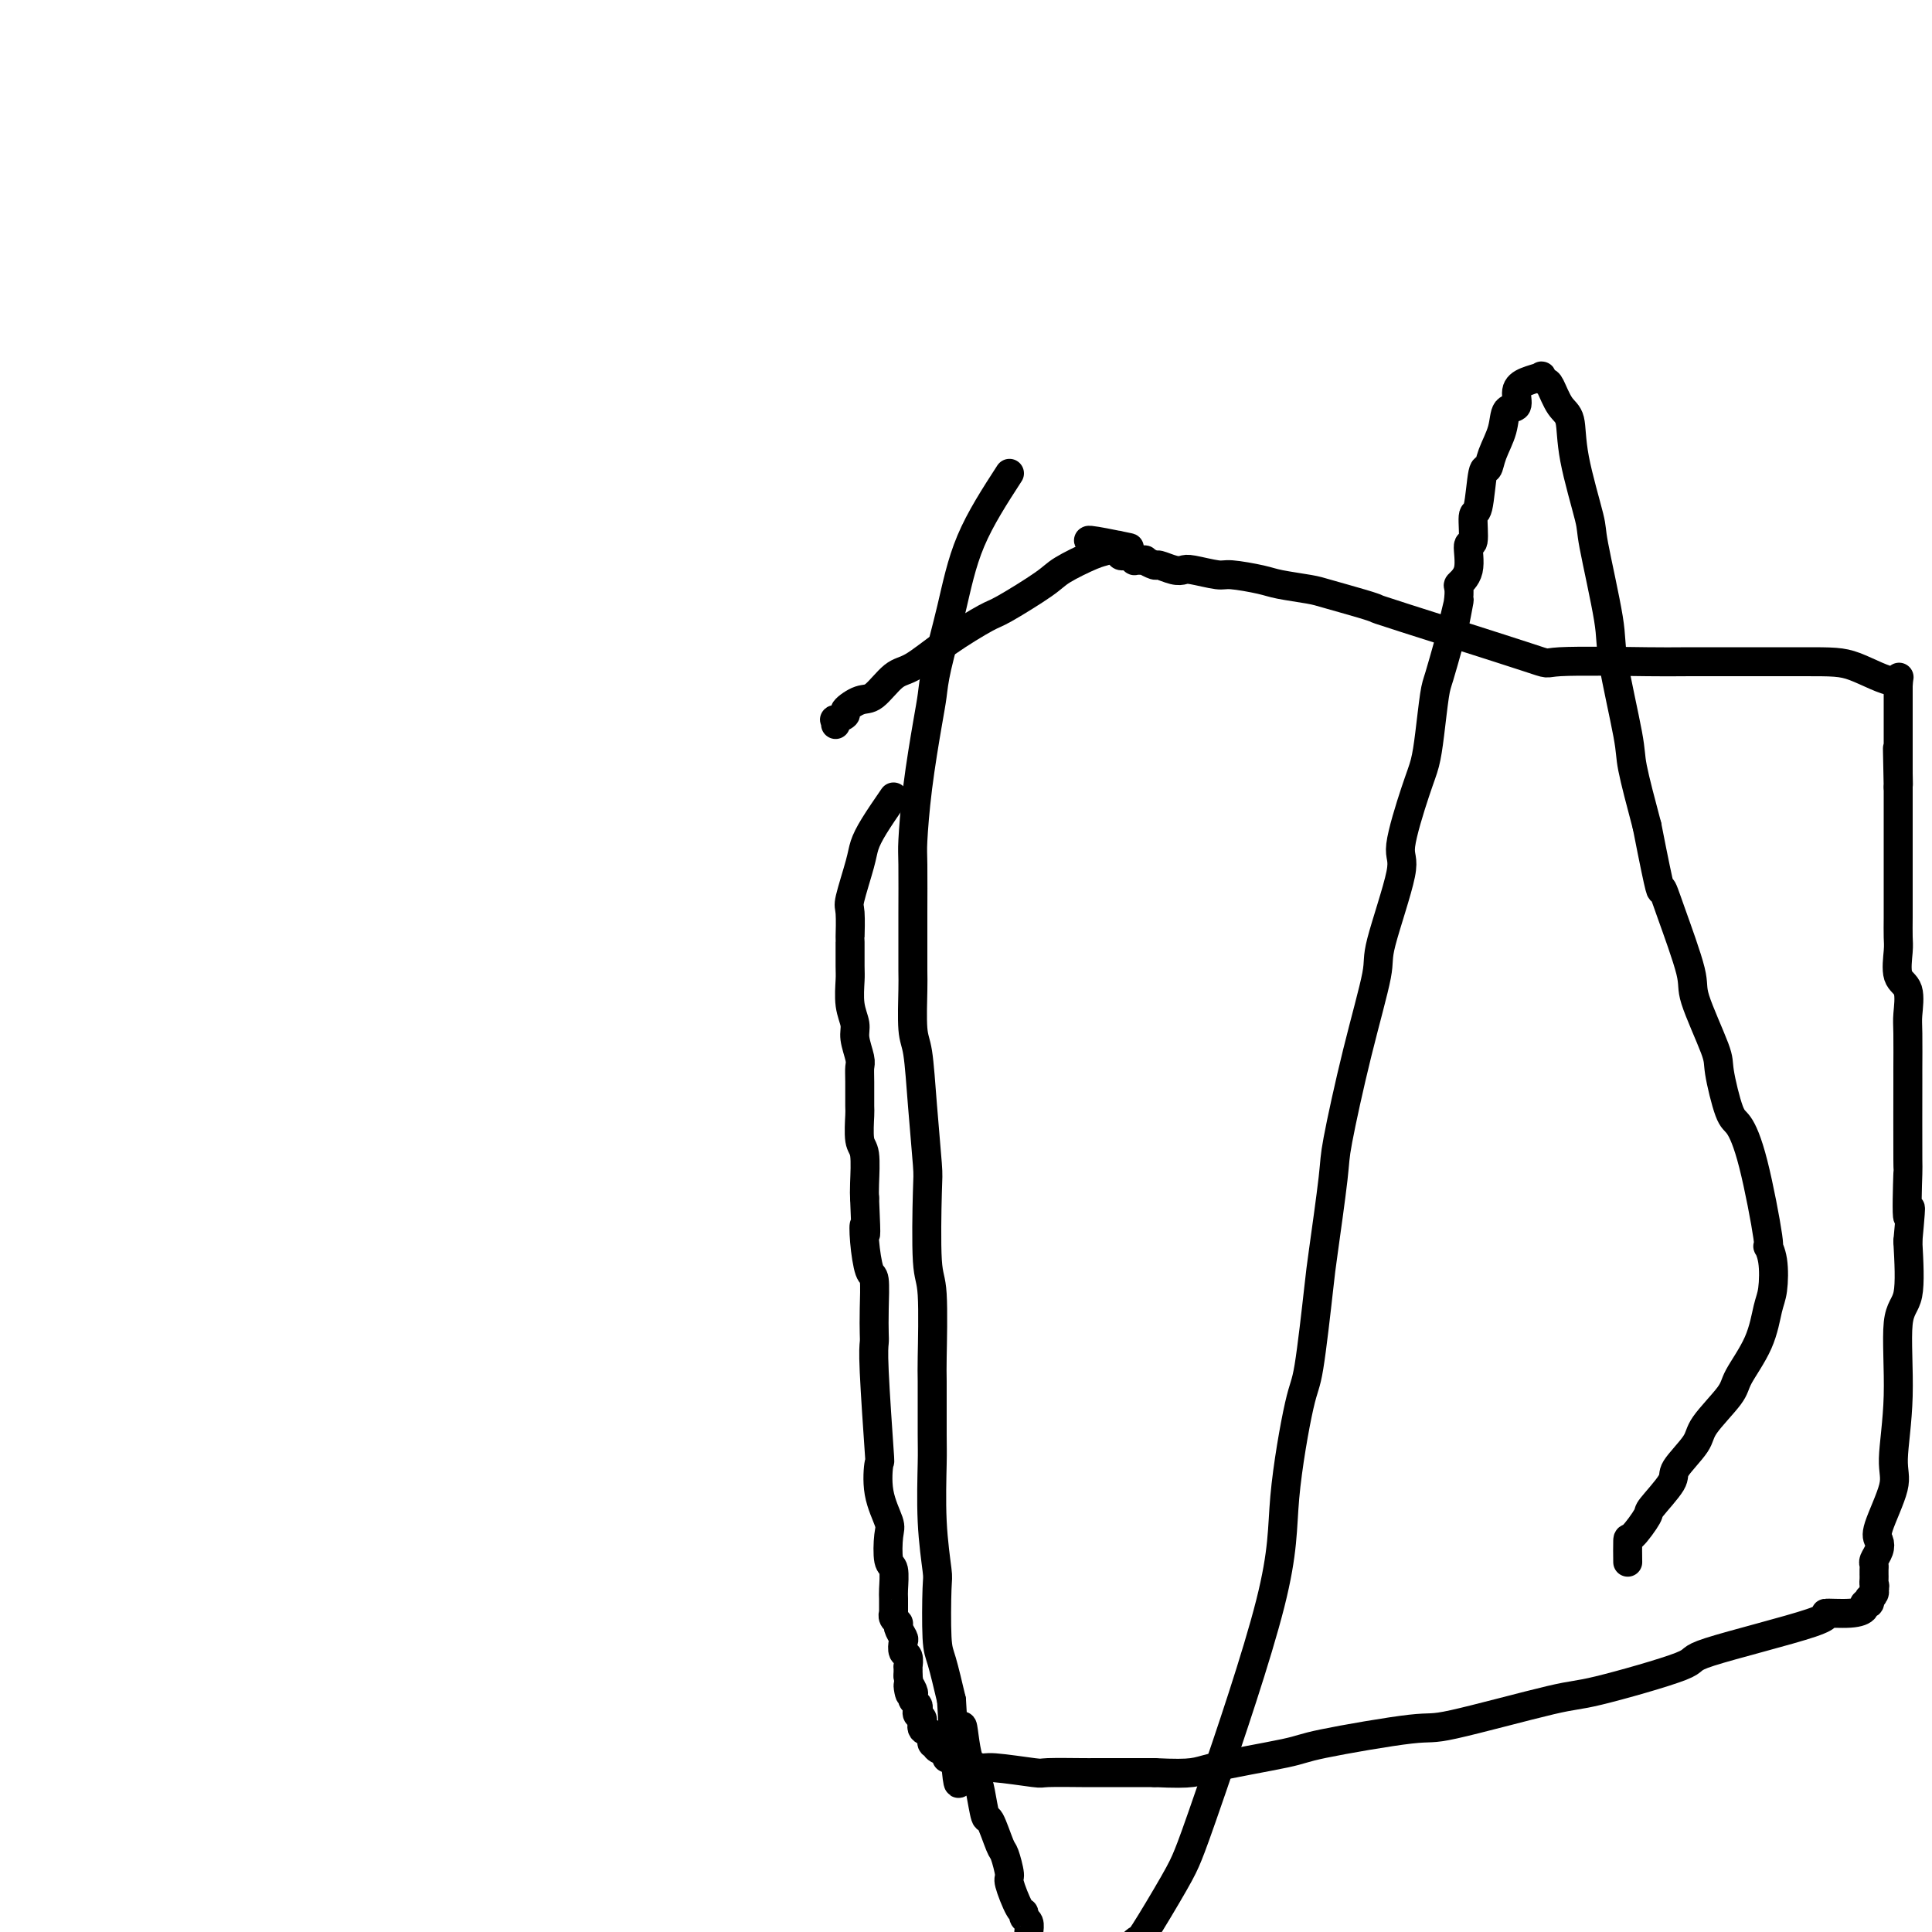 <svg viewBox='0 0 400 400' version='1.1' xmlns='http://www.w3.org/2000/svg' xmlns:xlink='http://www.w3.org/1999/xlink'><g fill='none' stroke='#000000' stroke-width='6' stroke-linecap='round' stroke-linejoin='round'><path d='M185,165c-1.478,2.151 -2.956,4.302 -4,6c-1.044,1.698 -1.653,2.943 -2,4c-0.347,1.057 -0.433,1.925 -1,4c-0.567,2.075 -1.616,5.358 -2,7c-0.384,1.642 -0.103,1.645 0,3c0.103,1.355 0.026,4.063 0,5c-0.026,0.937 -0.003,0.103 0,1c0.003,0.897 -0.014,3.526 0,5c0.014,1.474 0.060,1.792 0,3c-0.060,1.208 -0.226,3.307 0,5c0.226,1.693 0.845,2.982 1,4c0.155,1.018 -0.155,1.765 0,3c0.155,1.235 0.774,2.957 1,4c0.226,1.043 0.060,1.407 0,2c-0.060,0.593 -0.012,1.415 0,3c0.012,1.585 -0.011,3.933 0,5c0.011,1.067 0.055,0.852 0,2c-0.055,1.148 -0.211,3.658 0,5c0.211,1.342 0.788,1.515 1,3c0.212,1.485 0.061,4.281 0,6c-0.061,1.719 -0.030,2.359 0,3'/><path d='M179,248c0.476,10.863 0.166,7.020 0,6c-0.166,-1.020 -0.188,0.784 0,3c0.188,2.216 0.587,4.844 1,6c0.413,1.156 0.842,0.838 1,2c0.158,1.162 0.046,3.802 0,6c-0.046,2.198 -0.026,3.954 0,5c0.026,1.046 0.057,1.383 0,2c-0.057,0.617 -0.204,1.513 0,6c0.204,4.487 0.759,12.564 1,16c0.241,3.436 0.169,2.231 0,3c-0.169,0.769 -0.434,3.513 0,6c0.434,2.487 1.566,4.719 2,6c0.434,1.281 0.169,1.612 0,3c-0.169,1.388 -0.241,3.833 0,5c0.241,1.167 0.797,1.054 1,2c0.203,0.946 0.053,2.950 0,4c-0.053,1.050 -0.010,1.146 0,2c0.010,0.854 -0.012,2.465 0,3c0.012,0.535 0.060,-0.007 0,0c-0.060,0.007 -0.226,0.564 0,1c0.226,0.436 0.844,0.751 1,1c0.156,0.249 -0.151,0.433 0,1c0.151,0.567 0.758,1.519 1,2c0.242,0.481 0.117,0.492 0,1c-0.117,0.508 -0.228,1.515 0,2c0.228,0.485 0.793,0.450 1,1c0.207,0.550 0.056,1.687 0,2c-0.056,0.313 -0.016,-0.196 0,0c0.016,0.196 0.008,1.098 0,2'/><path d='M188,347c0.869,6.284 0.040,2.993 0,2c-0.040,-0.993 0.707,0.311 1,1c0.293,0.689 0.130,0.762 0,1c-0.130,0.238 -0.227,0.640 0,1c0.227,0.360 0.777,0.678 1,1c0.223,0.322 0.120,0.649 0,1c-0.120,0.351 -0.257,0.725 0,1c0.257,0.275 0.906,0.451 1,1c0.094,0.549 -0.368,1.471 0,2c0.368,0.529 1.566,0.664 2,1c0.434,0.336 0.103,0.874 0,1c-0.103,0.126 0.023,-0.159 0,0c-0.023,0.159 -0.195,0.763 0,1c0.195,0.237 0.756,0.106 1,0c0.244,-0.106 0.172,-0.187 0,0c-0.172,0.187 -0.445,0.643 0,1c0.445,0.357 1.609,0.616 2,1c0.391,0.384 0.010,0.891 0,1c-0.010,0.109 0.351,-0.182 1,0c0.649,0.182 1.586,0.837 2,1c0.414,0.163 0.304,-0.167 1,0c0.696,0.167 2.198,0.829 3,1c0.802,0.171 0.905,-0.150 3,0c2.095,0.150 6.182,0.772 8,1c1.818,0.228 1.368,0.061 3,0c1.632,-0.061 5.345,-0.016 7,0c1.655,0.016 1.253,0.004 3,0c1.747,-0.004 5.642,-0.001 8,0c2.358,0.001 3.179,0.001 4,0'/><path d='M239,367c8.516,0.401 8.306,-0.098 12,-1c3.694,-0.902 11.290,-2.207 15,-3c3.710,-0.793 3.532,-1.073 8,-2c4.468,-0.927 13.583,-2.500 18,-3c4.417,-0.500 4.137,0.074 9,-1c4.863,-1.074 14.869,-3.797 20,-5c5.131,-1.203 5.388,-0.887 10,-2c4.612,-1.113 13.581,-3.657 17,-5c3.419,-1.343 1.288,-1.487 6,-3c4.712,-1.513 16.267,-4.395 21,-6c4.733,-1.605 2.645,-1.931 3,-2c0.355,-0.069 3.153,0.121 5,0c1.847,-0.121 2.743,-0.554 3,-1c0.257,-0.446 -0.123,-0.907 0,-1c0.123,-0.093 0.751,0.182 1,0c0.249,-0.182 0.119,-0.819 0,-1c-0.119,-0.181 -0.228,0.096 0,0c0.228,-0.096 0.792,-0.564 1,-1c0.208,-0.436 0.059,-0.839 0,-1c-0.059,-0.161 -0.030,-0.081 0,0'/><path d='M388,329c0.309,-0.802 0.083,-0.806 0,-1c-0.083,-0.194 -0.022,-0.577 0,-1c0.022,-0.423 0.005,-0.886 0,-1c-0.005,-0.114 0.002,0.121 0,0c-0.002,-0.121 -0.014,-0.599 0,-1c0.014,-0.401 0.053,-0.724 0,-1c-0.053,-0.276 -0.199,-0.503 0,-1c0.199,-0.497 0.742,-1.263 1,-2c0.258,-0.737 0.231,-1.444 0,-2c-0.231,-0.556 -0.666,-0.961 0,-3c0.666,-2.039 2.435,-5.712 3,-8c0.565,-2.288 -0.072,-3.190 0,-6c0.072,-2.810 0.854,-7.526 1,-13c0.146,-5.474 -0.345,-11.704 0,-15c0.345,-3.296 1.527,-3.656 2,-6c0.473,-2.344 0.236,-6.672 0,-11'/><path d='M395,257c1.083,-11.705 0.290,-4.969 0,-5c-0.290,-0.031 -0.078,-6.831 0,-9c0.078,-2.169 0.020,0.291 0,-3c-0.020,-3.291 -0.003,-12.335 0,-16c0.003,-3.665 -0.007,-1.952 0,-3c0.007,-1.048 0.030,-4.858 0,-7c-0.030,-2.142 -0.113,-2.617 0,-4c0.113,-1.383 0.423,-3.675 0,-5c-0.423,-1.325 -1.577,-1.683 -2,-3c-0.423,-1.317 -0.113,-3.593 0,-5c0.113,-1.407 0.030,-1.943 0,-3c-0.030,-1.057 -0.008,-2.634 0,-4c0.008,-1.366 0.002,-2.522 0,-3c-0.002,-0.478 -0.001,-0.279 0,-1c0.001,-0.721 0.000,-2.362 0,-3c-0.000,-0.638 -0.000,-0.272 0,-1c0.000,-0.728 0.000,-2.551 0,-3c-0.000,-0.449 -0.000,0.474 0,0c0.000,-0.474 0.000,-2.346 0,-3c-0.000,-0.654 -0.000,-0.091 0,0c0.000,0.091 0.000,-0.291 0,-1c-0.000,-0.709 -0.000,-1.744 0,-2c0.000,-0.256 0.000,0.267 0,0c-0.000,-0.267 -0.000,-1.326 0,-3c0.000,-1.674 0.000,-3.964 0,-5c-0.000,-1.036 -0.000,-0.817 0,-1c0.000,-0.183 0.000,-0.766 0,-1c-0.000,-0.234 -0.000,-0.117 0,0'/><path d='M393,163c-0.309,-14.931 -0.083,-5.257 0,-2c0.083,3.257 0.022,0.098 0,-1c-0.022,-1.098 -0.006,-0.134 0,0c0.006,0.134 0.002,-0.560 0,-1c-0.002,-0.440 -0.000,-0.624 0,-1c0.000,-0.376 0.000,-0.942 0,-1c-0.000,-0.058 -0.000,0.392 0,0c0.000,-0.392 0.000,-1.625 0,-2c-0.000,-0.375 -0.000,0.109 0,0c0.000,-0.109 0.000,-0.811 0,-1c-0.000,-0.189 -0.000,0.134 0,0c0.000,-0.134 0.000,-0.724 0,-1c-0.000,-0.276 -0.000,-0.237 0,-1c0.000,-0.763 0.000,-2.328 0,-3c-0.000,-0.672 -0.000,-0.450 0,-1c0.000,-0.550 0.000,-1.871 0,-3c-0.000,-1.129 -0.000,-2.064 0,-3'/><path d='M393,142c0.175,-3.309 0.614,-1.083 -1,-1c-1.614,0.083 -5.281,-1.979 -8,-3c-2.719,-1.021 -4.492,-1.002 -11,-1c-6.508,0.002 -17.752,-0.014 -23,0c-5.248,0.014 -4.501,0.057 -9,0c-4.499,-0.057 -14.244,-0.213 -18,0c-3.756,0.213 -1.524,0.797 -7,-1c-5.476,-1.797 -18.660,-5.973 -25,-8c-6.340,-2.027 -5.834,-1.905 -6,-2c-0.166,-0.095 -1.003,-0.406 -3,-1c-1.997,-0.594 -5.155,-1.470 -7,-2c-1.845,-0.530 -2.378,-0.716 -4,-1c-1.622,-0.284 -4.333,-0.668 -6,-1c-1.667,-0.332 -2.292,-0.611 -4,-1c-1.708,-0.389 -4.501,-0.888 -6,-1c-1.499,-0.112 -1.705,0.162 -3,0c-1.295,-0.162 -3.679,-0.760 -5,-1c-1.321,-0.240 -1.577,-0.121 -2,0c-0.423,0.121 -1.011,0.243 -2,0c-0.989,-0.243 -2.378,-0.850 -3,-1c-0.622,-0.150 -0.477,0.157 -1,0c-0.523,-0.157 -1.712,-0.778 -2,-1c-0.288,-0.222 0.327,-0.046 0,0c-0.327,0.046 -1.594,-0.040 -2,0c-0.406,0.040 0.049,0.204 0,0c-0.049,-0.204 -0.601,-0.776 -1,-1c-0.399,-0.224 -0.646,-0.099 -1,0c-0.354,0.099 -0.815,0.171 -1,0c-0.185,-0.171 -0.092,-0.586 0,-1'/><path d='M232,114c-13.004,-3.634 -3.515,-1.719 0,-1c3.515,0.719 1.054,0.241 0,0c-1.054,-0.241 -0.703,-0.244 -1,0c-0.297,0.244 -1.242,0.735 -2,1c-0.758,0.265 -1.329,0.306 -3,1c-1.671,0.694 -4.444,2.042 -6,3c-1.556,0.958 -1.897,1.525 -4,3c-2.103,1.475 -5.969,3.859 -8,5c-2.031,1.141 -2.228,1.038 -4,2c-1.772,0.962 -5.120,2.988 -8,5c-2.880,2.012 -5.291,4.010 -7,5c-1.709,0.990 -2.715,0.972 -4,2c-1.285,1.028 -2.849,3.103 -4,4c-1.151,0.897 -1.888,0.618 -3,1c-1.112,0.382 -2.599,1.427 -3,2c-0.401,0.573 0.285,0.676 0,1c-0.285,0.324 -1.540,0.870 -2,1c-0.460,0.130 -0.124,-0.157 0,0c0.124,0.157 0.035,0.759 0,1c-0.035,0.241 -0.018,0.120 0,0'/><path d='M209,98c-3.012,4.654 -6.025,9.308 -8,14c-1.975,4.692 -2.914,9.422 -4,14c-1.086,4.578 -2.319,9.006 -3,12c-0.681,2.994 -0.809,4.556 -1,6c-0.191,1.444 -0.443,2.771 -1,6c-0.557,3.229 -1.417,8.358 -2,13c-0.583,4.642 -0.888,8.795 -1,11c-0.112,2.205 -0.030,2.462 0,5c0.030,2.538 0.007,7.359 0,10c-0.007,2.641 0.001,3.103 0,5c-0.001,1.897 -0.012,5.228 0,7c0.012,1.772 0.045,1.984 0,4c-0.045,2.016 -0.170,5.834 0,8c0.170,2.166 0.633,2.678 1,5c0.367,2.322 0.638,6.453 1,11c0.362,4.547 0.815,9.510 1,12c0.185,2.490 0.102,2.507 0,6c-0.102,3.493 -0.224,10.462 0,14c0.224,3.538 0.792,3.643 1,7c0.208,3.357 0.055,9.965 0,13c-0.055,3.035 -0.011,2.498 0,5c0.011,2.502 -0.011,8.042 0,11c0.011,2.958 0.055,3.335 0,6c-0.055,2.665 -0.209,7.619 0,12c0.209,4.381 0.780,8.188 1,10c0.220,1.812 0.090,1.630 0,4c-0.090,2.370 -0.140,7.292 0,10c0.140,2.708 0.468,3.202 1,5c0.532,1.798 1.266,4.899 2,8'/><path d='M197,352c1.659,29.318 1.807,13.612 2,8c0.193,-5.612 0.432,-1.130 1,2c0.568,3.130 1.465,4.909 2,6c0.535,1.091 0.706,1.494 1,3c0.294,1.506 0.710,4.117 1,5c0.290,0.883 0.454,0.039 1,1c0.546,0.961 1.473,3.725 2,5c0.527,1.275 0.653,1.059 1,2c0.347,0.941 0.915,3.040 1,4c0.085,0.960 -0.313,0.781 0,2c0.313,1.219 1.338,3.836 2,5c0.662,1.164 0.962,0.875 1,1c0.038,0.125 -0.186,0.663 0,1c0.186,0.337 0.781,0.472 1,1c0.219,0.528 0.061,1.450 0,2c-0.061,0.550 -0.027,0.730 0,1c0.027,0.270 0.046,0.631 0,1c-0.046,0.369 -0.156,0.748 0,1c0.156,0.252 0.577,0.378 1,1c0.423,0.622 0.849,1.739 1,2c0.151,0.261 0.026,-0.334 0,0c-0.026,0.334 0.048,1.596 0,2c-0.048,0.404 -0.219,-0.049 0,0c0.219,0.049 0.828,0.601 1,1c0.172,0.399 -0.094,0.647 0,1c0.094,0.353 0.547,0.813 1,1c0.453,0.187 0.905,0.102 1,0c0.095,-0.102 -0.167,-0.220 0,0c0.167,0.220 0.762,0.777 1,1c0.238,0.223 0.119,0.111 0,0'/><path d='M219,412c3.838,9.043 2.432,1.650 2,-1c-0.432,-2.650 0.109,-0.558 1,0c0.891,0.558 2.132,-0.420 3,-1c0.868,-0.580 1.363,-0.763 2,-1c0.637,-0.237 1.416,-0.529 3,-2c1.584,-1.471 3.973,-4.122 5,-5c1.027,-0.878 0.693,0.018 2,-2c1.307,-2.018 4.257,-6.950 6,-10c1.743,-3.050 2.281,-4.218 3,-6c0.719,-1.782 1.620,-4.176 5,-14c3.380,-9.824 9.238,-27.077 12,-38c2.762,-10.923 2.426,-15.516 3,-22c0.574,-6.484 2.056,-14.858 3,-19c0.944,-4.142 1.350,-4.053 2,-8c0.650,-3.947 1.544,-11.930 2,-16c0.456,-4.070 0.473,-4.229 1,-8c0.527,-3.771 1.563,-11.156 2,-15c0.437,-3.844 0.277,-4.147 1,-8c0.723,-3.853 2.331,-11.254 4,-18c1.669,-6.746 3.399,-12.835 4,-16c0.601,-3.165 0.073,-3.405 1,-7c0.927,-3.595 3.309,-10.544 4,-14c0.691,-3.456 -0.309,-3.419 0,-6c0.309,-2.581 1.927,-7.780 3,-11c1.073,-3.220 1.600,-4.462 2,-6c0.400,-1.538 0.674,-3.371 1,-6c0.326,-2.629 0.703,-6.054 1,-8c0.297,-1.946 0.513,-2.413 1,-4c0.487,-1.587 1.243,-4.293 2,-7'/><path d='M300,133c3.715,-16.291 1.502,-5.519 1,-3c-0.502,2.519 0.707,-3.215 1,-6c0.293,-2.785 -0.329,-2.621 0,-3c0.329,-0.379 1.608,-1.300 2,-3c0.392,-1.700 -0.102,-4.180 0,-5c0.102,-0.820 0.801,0.021 1,-1c0.199,-1.021 -0.103,-3.903 0,-5c0.103,-1.097 0.609,-0.410 1,-2c0.391,-1.590 0.667,-5.456 1,-7c0.333,-1.544 0.724,-0.765 1,-1c0.276,-0.235 0.437,-1.484 1,-3c0.563,-1.516 1.528,-3.299 2,-5c0.472,-1.701 0.449,-3.321 1,-4c0.551,-0.679 1.674,-0.418 2,-1c0.326,-0.582 -0.144,-2.009 0,-3c0.144,-0.991 0.902,-1.547 2,-2c1.098,-0.453 2.534,-0.801 3,-1c0.466,-0.199 -0.040,-0.247 0,0c0.040,0.247 0.624,0.789 1,1c0.376,0.211 0.543,0.092 1,1c0.457,0.908 1.205,2.843 2,4c0.795,1.157 1.636,1.534 2,3c0.364,1.466 0.252,4.019 1,8c0.748,3.981 2.355,9.388 3,12c0.645,2.612 0.328,2.429 1,6c0.672,3.571 2.332,10.896 3,15c0.668,4.104 0.344,4.987 1,9c0.656,4.013 2.292,11.157 3,15c0.708,3.843 0.488,4.384 1,7c0.512,2.616 1.756,7.308 3,12'/><path d='M341,171c3.099,15.816 2.845,13.355 3,13c0.155,-0.355 0.719,1.397 2,5c1.281,3.603 3.277,9.056 4,12c0.723,2.944 0.171,3.377 1,6c0.829,2.623 3.039,7.436 4,10c0.961,2.564 0.672,2.878 1,5c0.328,2.122 1.274,6.052 2,8c0.726,1.948 1.231,1.915 2,3c0.769,1.085 1.800,3.288 3,8c1.200,4.712 2.567,11.934 3,15c0.433,3.066 -0.070,1.976 0,2c0.070,0.024 0.712,1.161 1,3c0.288,1.839 0.222,4.380 0,6c-0.222,1.620 -0.599,2.321 -1,4c-0.401,1.679 -0.825,4.337 -2,7c-1.175,2.663 -3.100,5.329 -4,7c-0.900,1.671 -0.773,2.345 -2,4c-1.227,1.655 -3.808,4.290 -5,6c-1.192,1.710 -0.996,2.496 -2,4c-1.004,1.504 -3.207,3.724 -4,5c-0.793,1.276 -0.174,1.606 -1,3c-0.826,1.394 -3.097,3.853 -4,5c-0.903,1.147 -0.438,0.983 -1,2c-0.562,1.017 -2.151,3.214 -3,4c-0.849,0.786 -0.960,0.159 -1,1c-0.040,0.841 -0.011,3.149 0,4c0.011,0.851 0.003,0.243 0,0c-0.003,-0.243 -0.002,-0.122 0,0'/></g>
</svg>